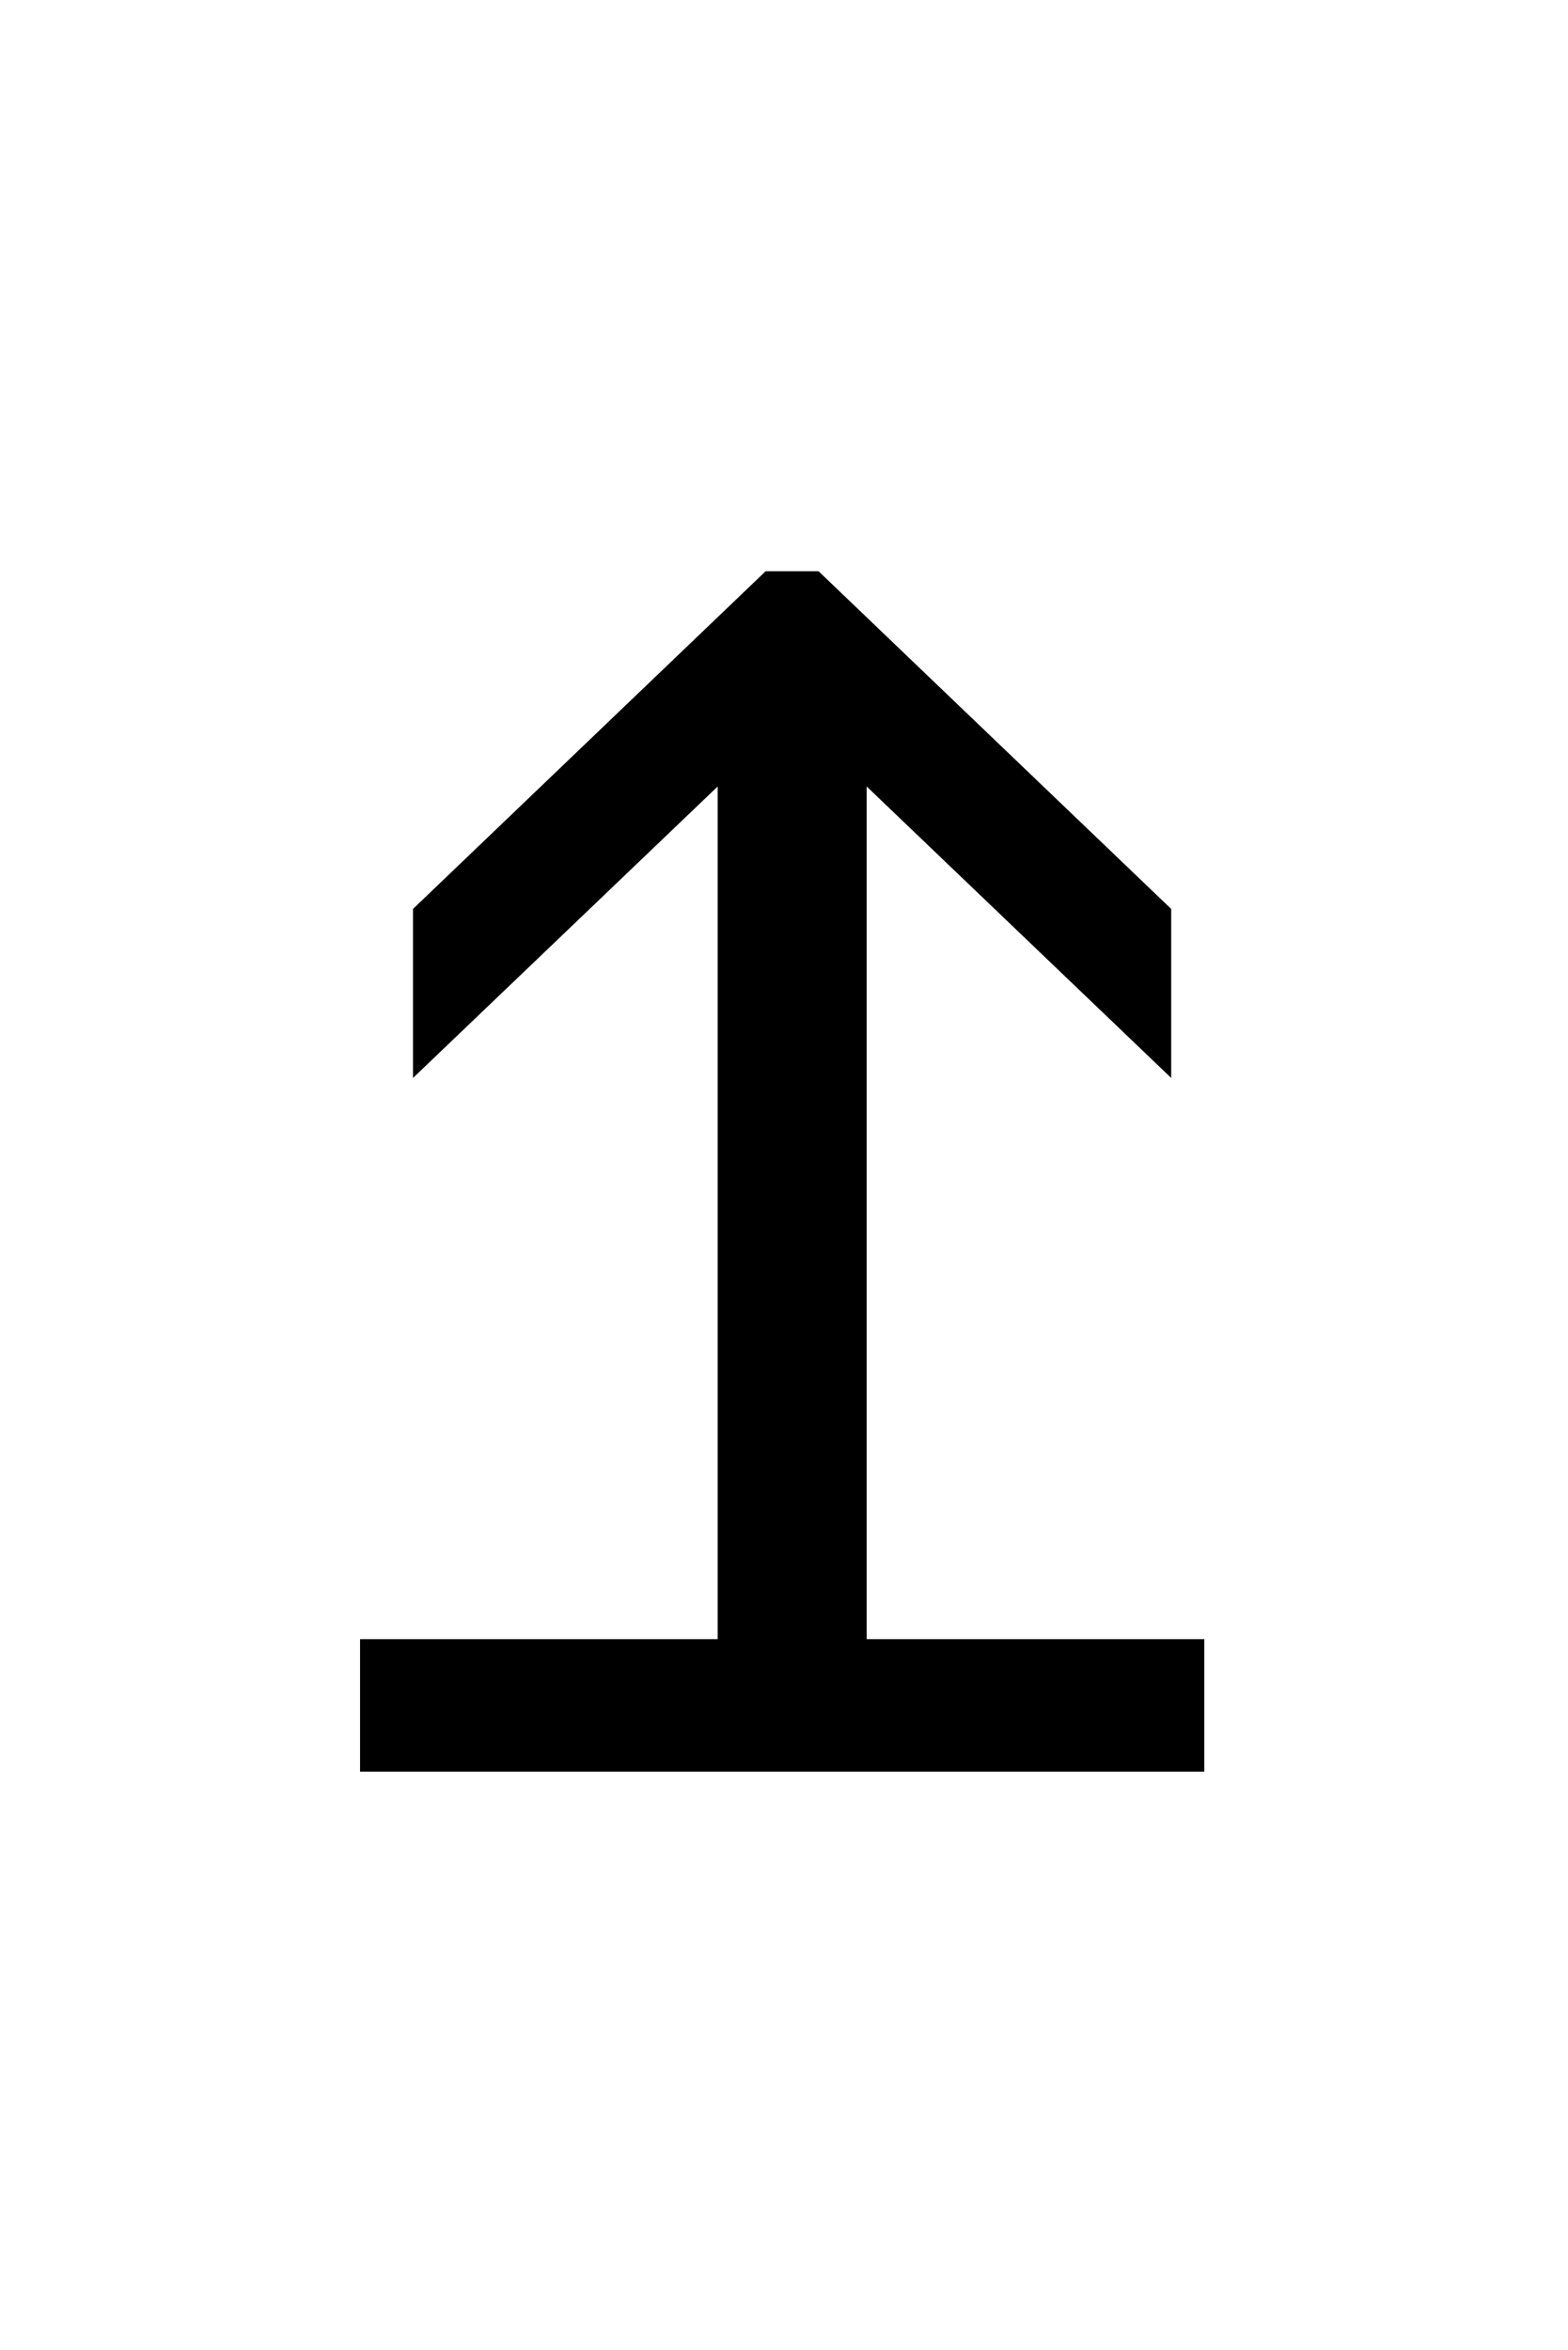 <?xml version="1.0" encoding="UTF-8"?><svg xmlns="http://www.w3.org/2000/svg" xmlns:xlink="http://www.w3.org/1999/xlink" width="142.08pt" height="212.88pt" viewBox="0 0 142.08 212.88" version="1.1"><symbol overflow="visible" id="g1"><path style="stroke:none;" d="M 7.5 0 L 7.5 -12 L 39.906 -12 L 39.906 -89.25 L 12.297 -62.844 L 12.297 -78.156 L 44.25 -108.75 L 49.047 -108.75 L 81 -78.156 L 81 -62.844 L 53.406 -89.25 L 53.406 -12 L 84 -12 L 84 0 Z M 7.5 0"/></symbol><use xlink:href="#g1" x="25.125" y="160.5"/></svg>